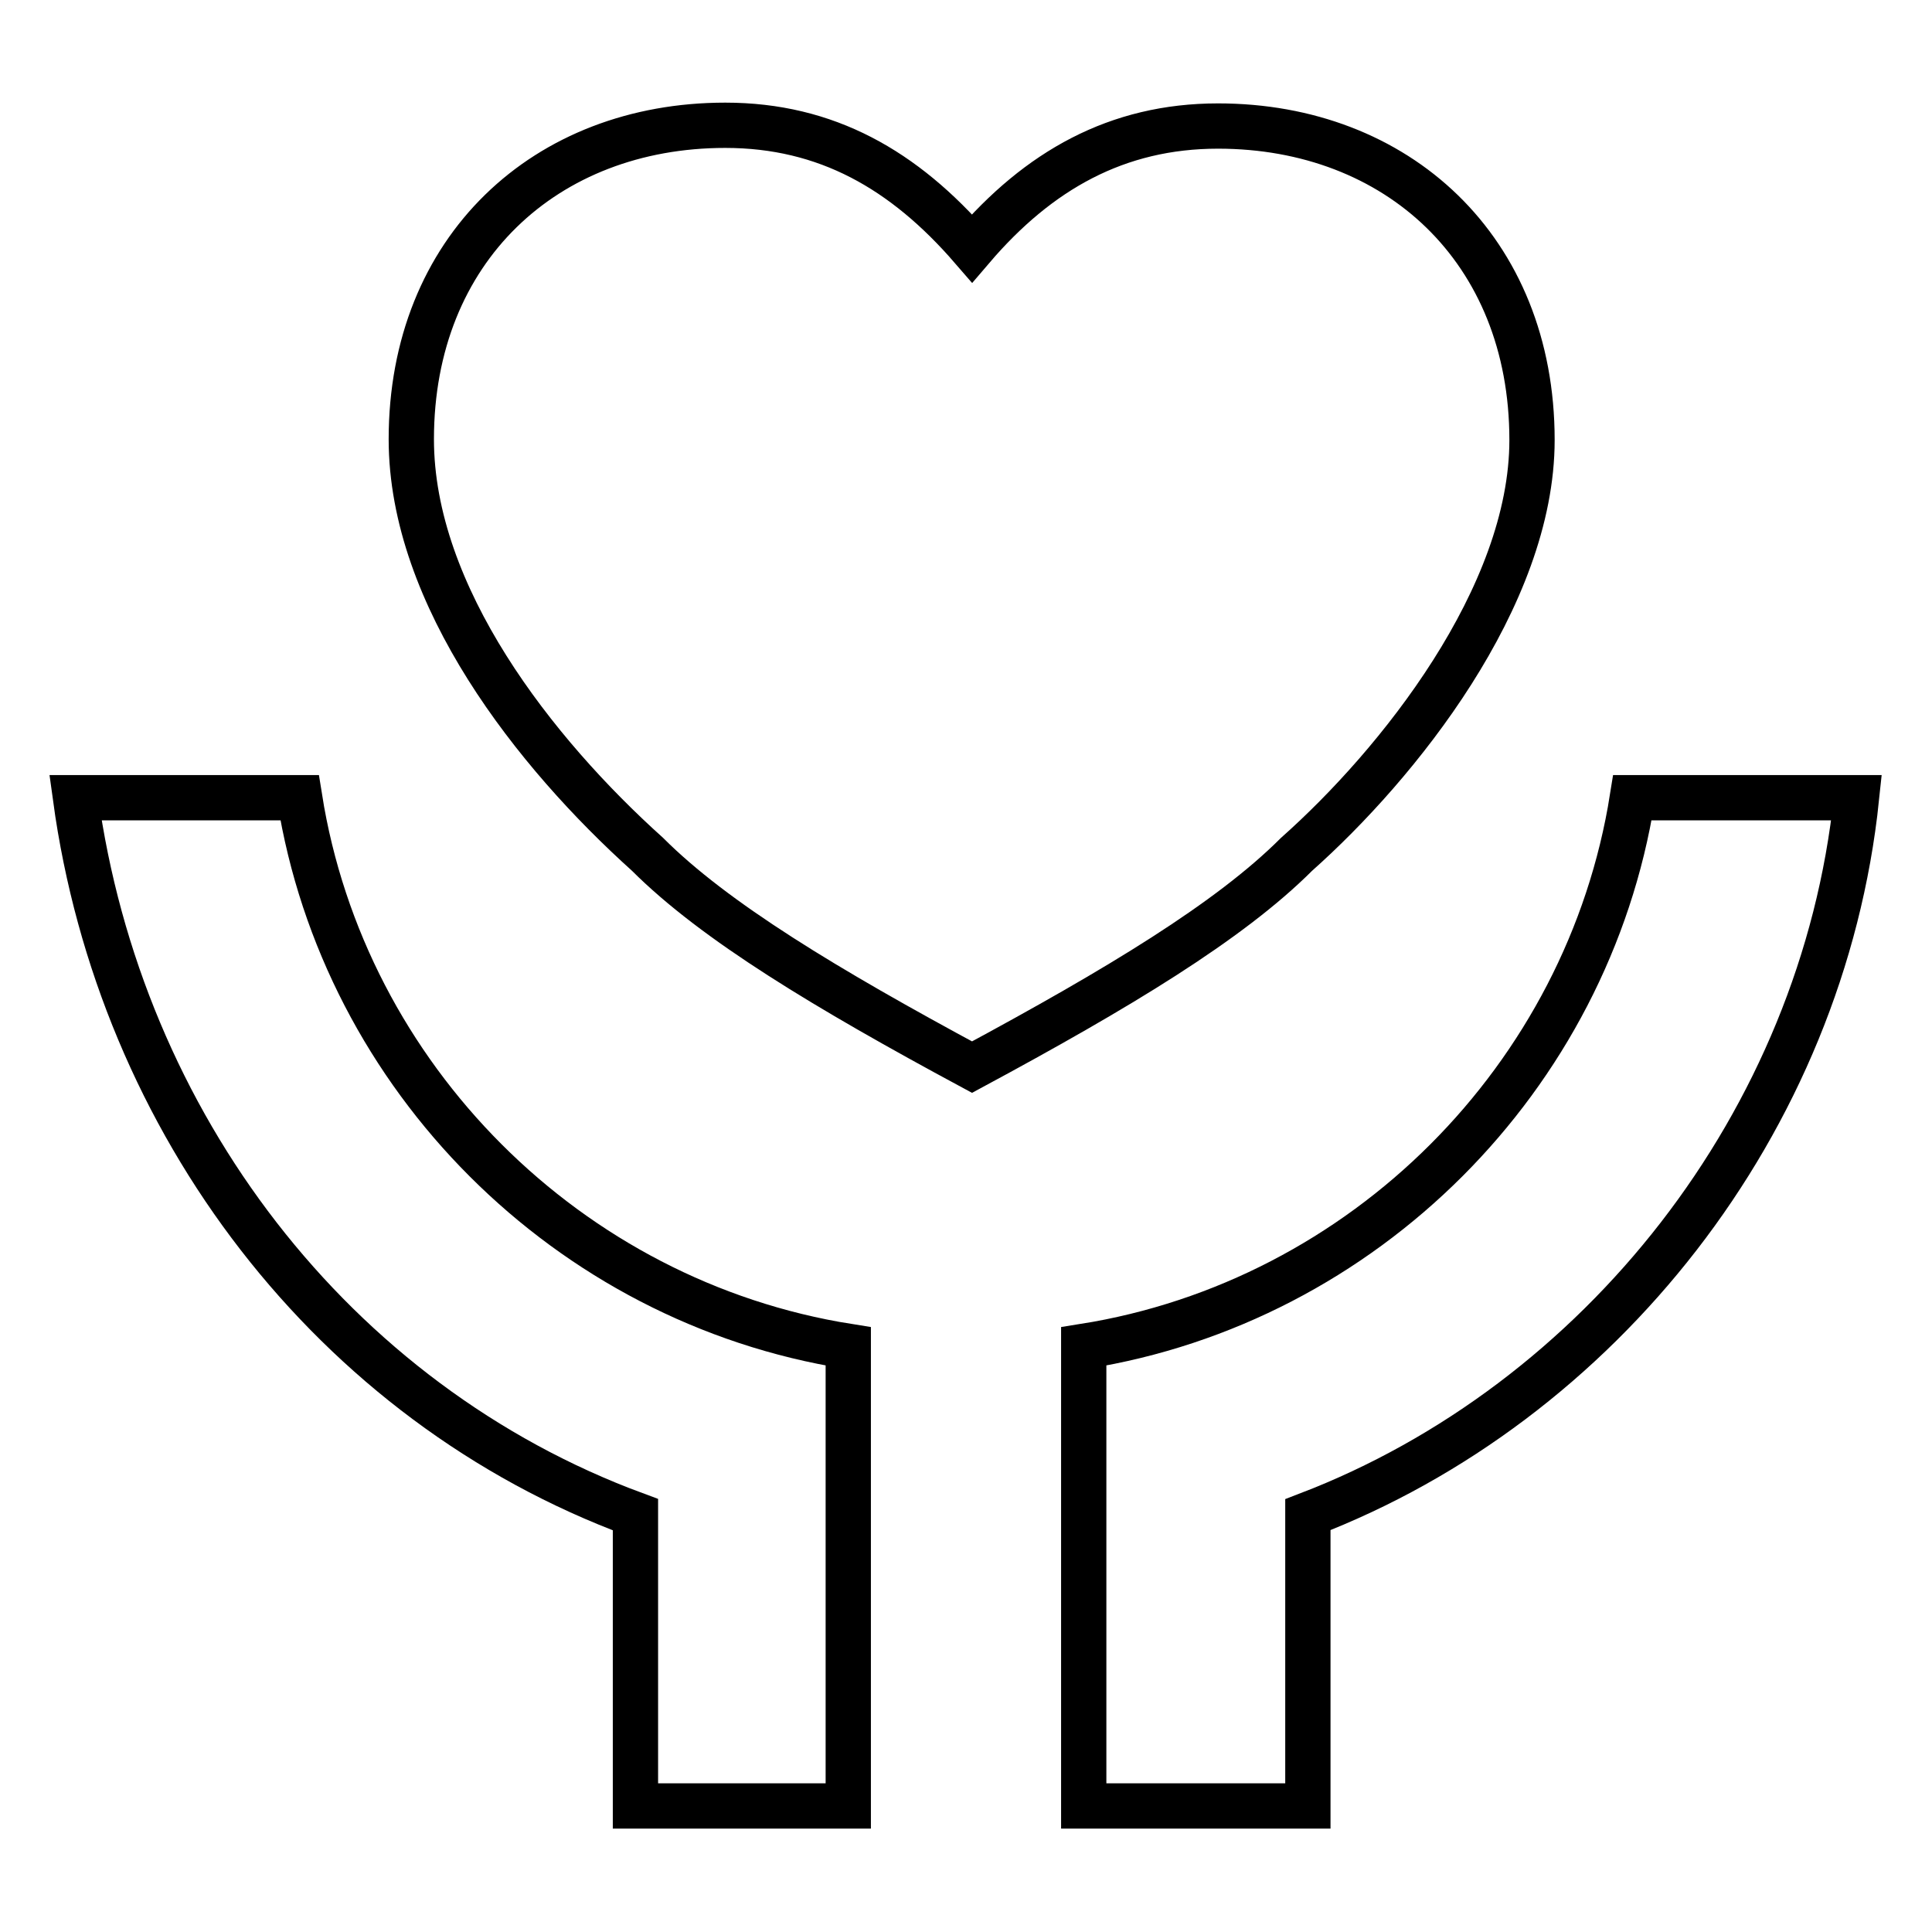 <?xml version="1.0" encoding="utf-8"?>
<!-- Svg Vector Icons : http://www.onlinewebfonts.com/icon -->
<!DOCTYPE svg PUBLIC "-//W3C//DTD SVG 1.1//EN" "http://www.w3.org/Graphics/SVG/1.1/DTD/svg11.dtd">
<svg version="1.1" xmlns="http://www.w3.org/2000/svg" xmlns:xlink="http://www.w3.org/1999/xlink" x="0px" y="0px" viewBox="0 0 256 256" enable-background="new 0 0 256 256" xml:space="preserve">
<g> <path stroke-width="6" fill-opacity="0" stroke="#000000"  d="M173.3,200.7v38.6h-29.7v-60.9c37.1-5.9,66.8-35.6,72.7-72.7H246C241.5,148.8,211.9,185.9,173.3,200.7z  M84.2,200.7c-40.1-14.8-68.3-51.9-74.2-95h29.7c5.9,37.1,35.6,66.8,72.7,72.7v60.9H84.2V200.7L84.2,200.7z M161.4,16.7 c23.7,0,41.6,16.3,41.6,41.6c0,20.8-17.8,43-31.2,54.9c-8.9,8.9-23.7,17.8-43,28.2c-19.3-10.4-34.1-19.3-43-28.2 C70.9,99.8,54.5,79,54.5,58.2c0-25.2,17.8-41.6,41.6-41.6c13.4,0,23.7,5.9,32.7,16.3C137.6,22.6,148,16.7,161.4,16.7L161.4,16.7z" /></g>
</svg>